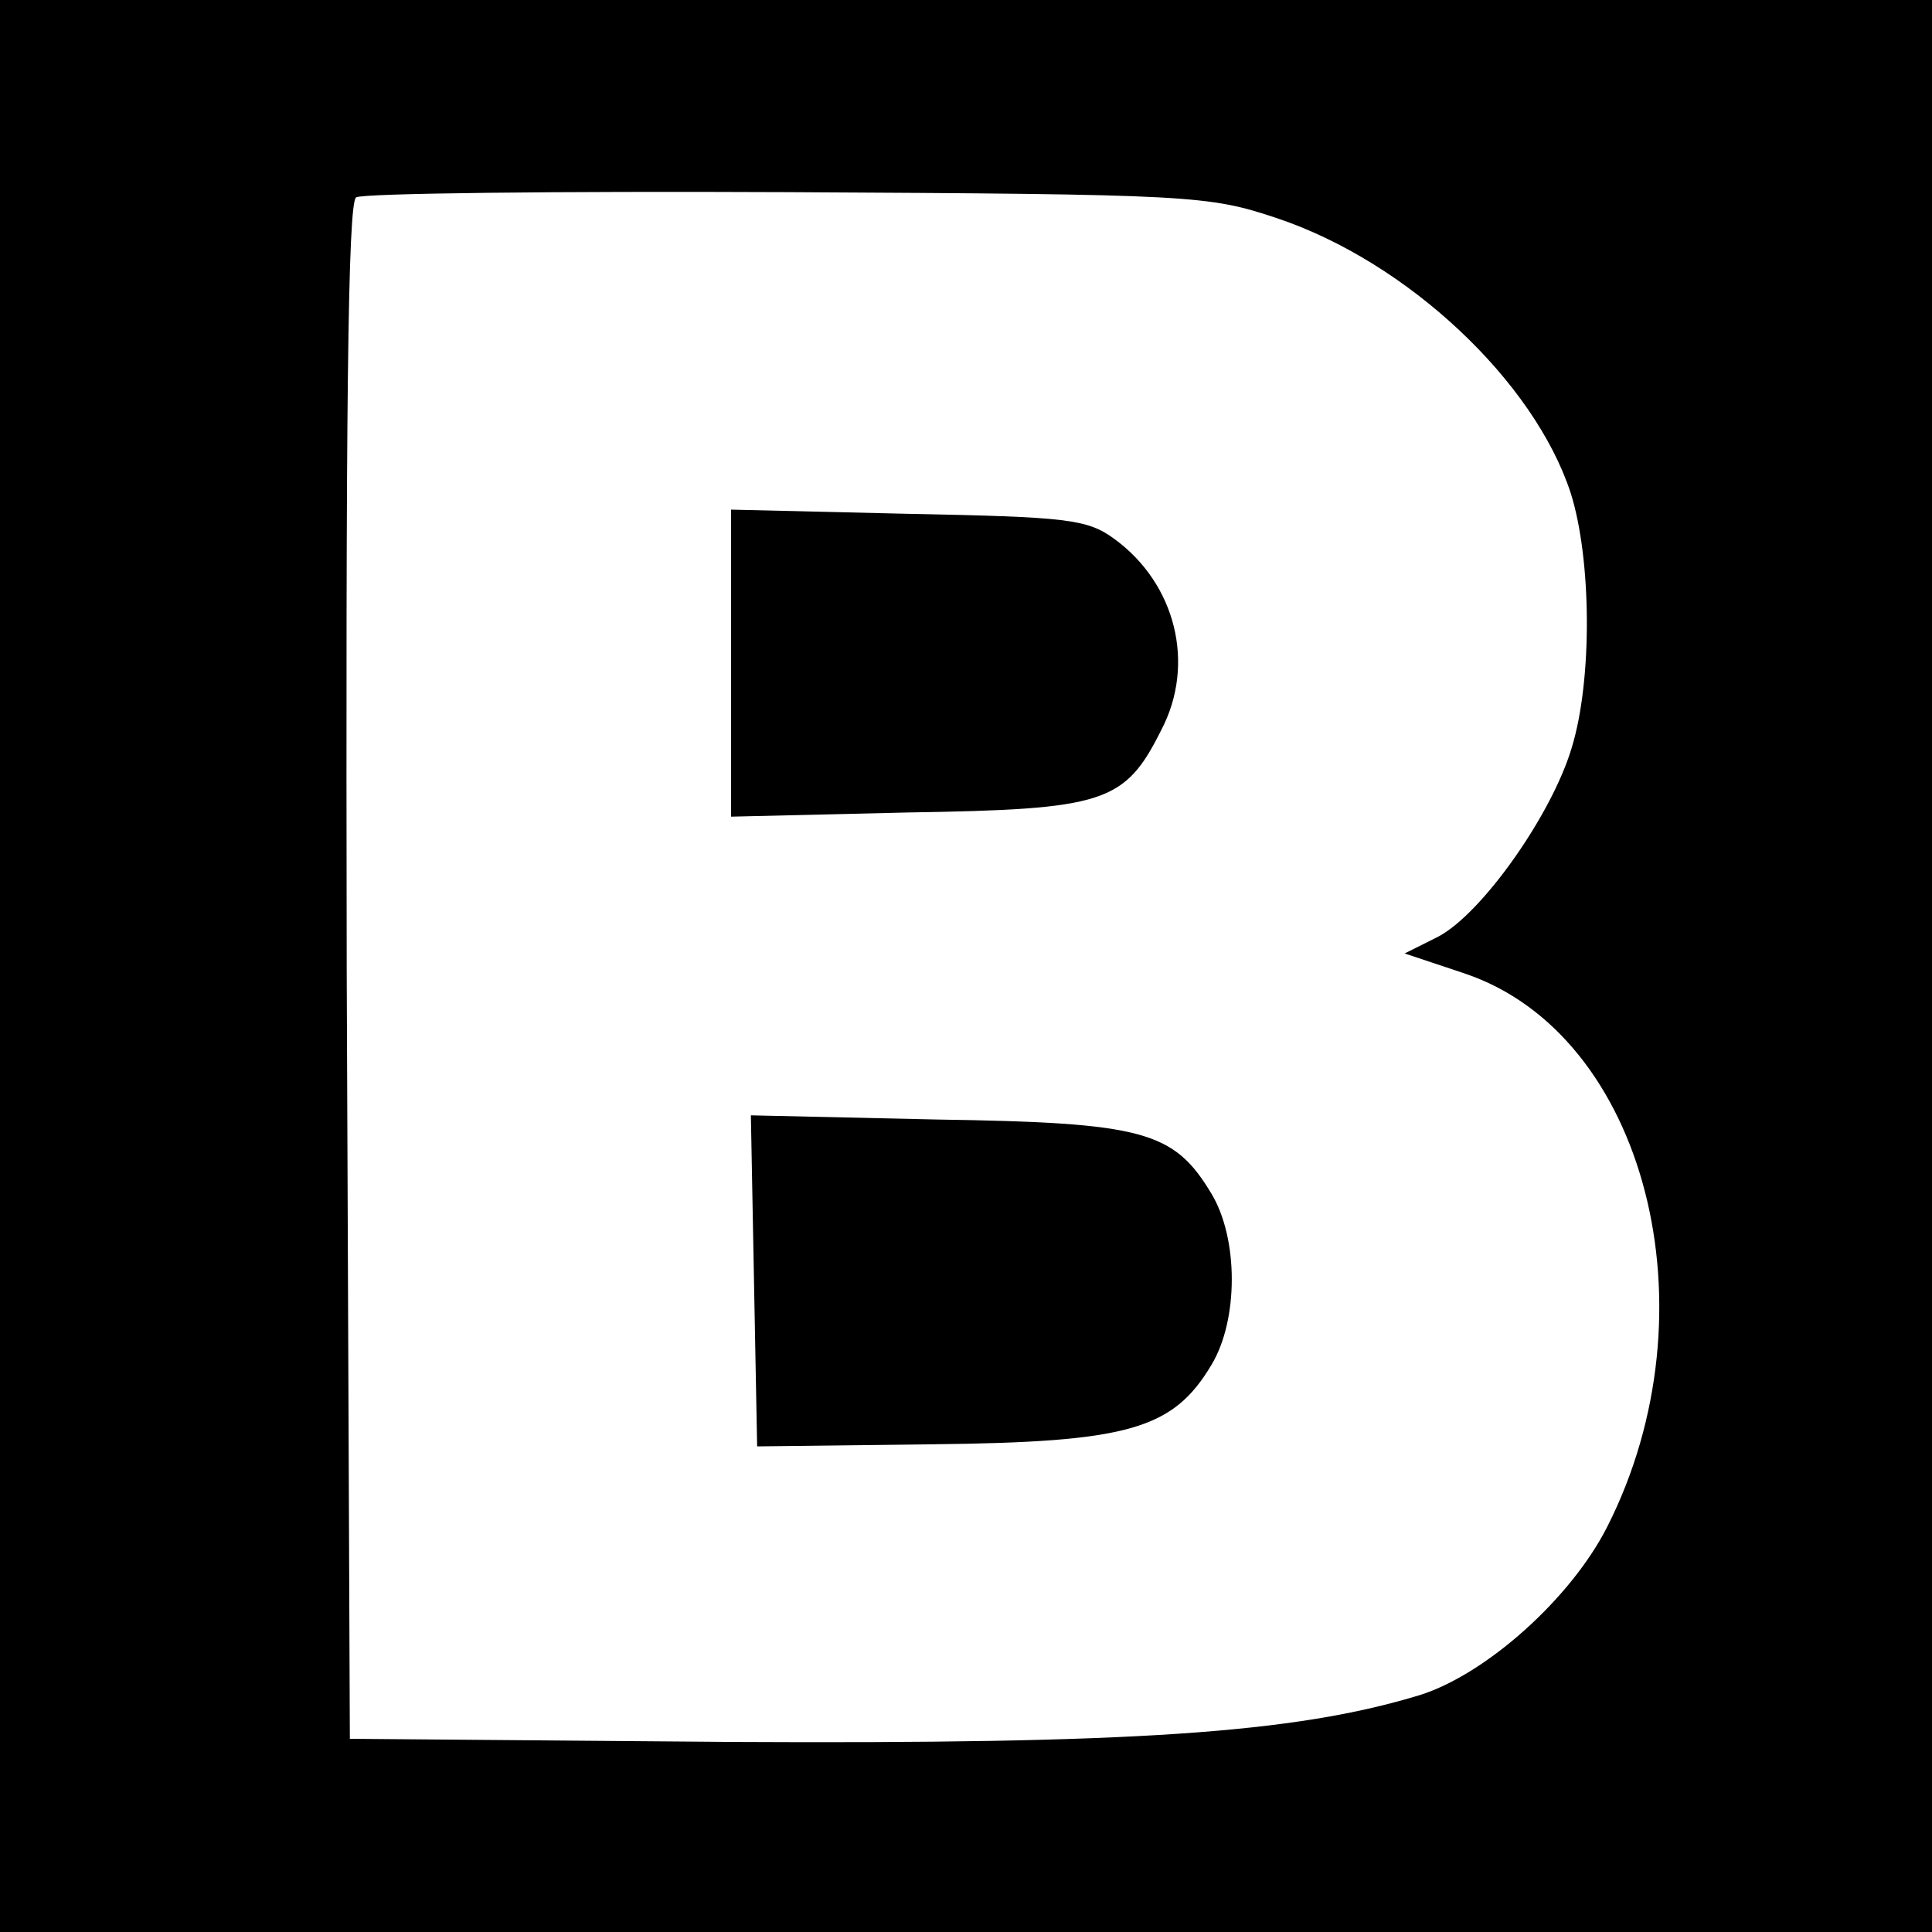 <?xml version="1.0" standalone="no"?>
<!DOCTYPE svg PUBLIC "-//W3C//DTD SVG 20010904//EN"
 "http://www.w3.org/TR/2001/REC-SVG-20010904/DTD/svg10.dtd">
<svg version="1.0" xmlns="http://www.w3.org/2000/svg"
 width="185pt" height="185pt" viewBox="0 0 185 185"
 preserveAspectRatio="xMidYMid meet">
<g transform="translate(0,185) scale(0.1,-0.1)"
fill="#000000" stroke="none">
<path d="M0 925 l0 -925 925 0 925 0 0 925 0 925 -925 0 -925 0 0 -925z m1223
716 c125 -42 246 -156 281 -263 20 -63 21 -179 1 -244 -19 -64 -86 -159 -128
-181 l-32 -16 57 -19 c174 -58 242 -323 137 -530 -35 -69 -116 -141 -179 -161
-121 -37 -276 -47 -660 -45 l-365 3 -3 734 c-1 537 1 737 9 742 6 4 192 6 413
5 389 -2 403 -3 469 -25z"/>
<path d="M700 1215 l0 -147 169 4 c189 3 208 9 243 79 33 63 14 140 -45 183
-26 19 -45 21 -198 24 l-169 4 0 -147z"/>
<path d="M722 623 l3 -158 167 2 c188 2 231 14 268 76 26 43 26 121 0 164 -36
60 -65 68 -263 71 l-178 4 3 -159z"/>
</g>
</svg>
